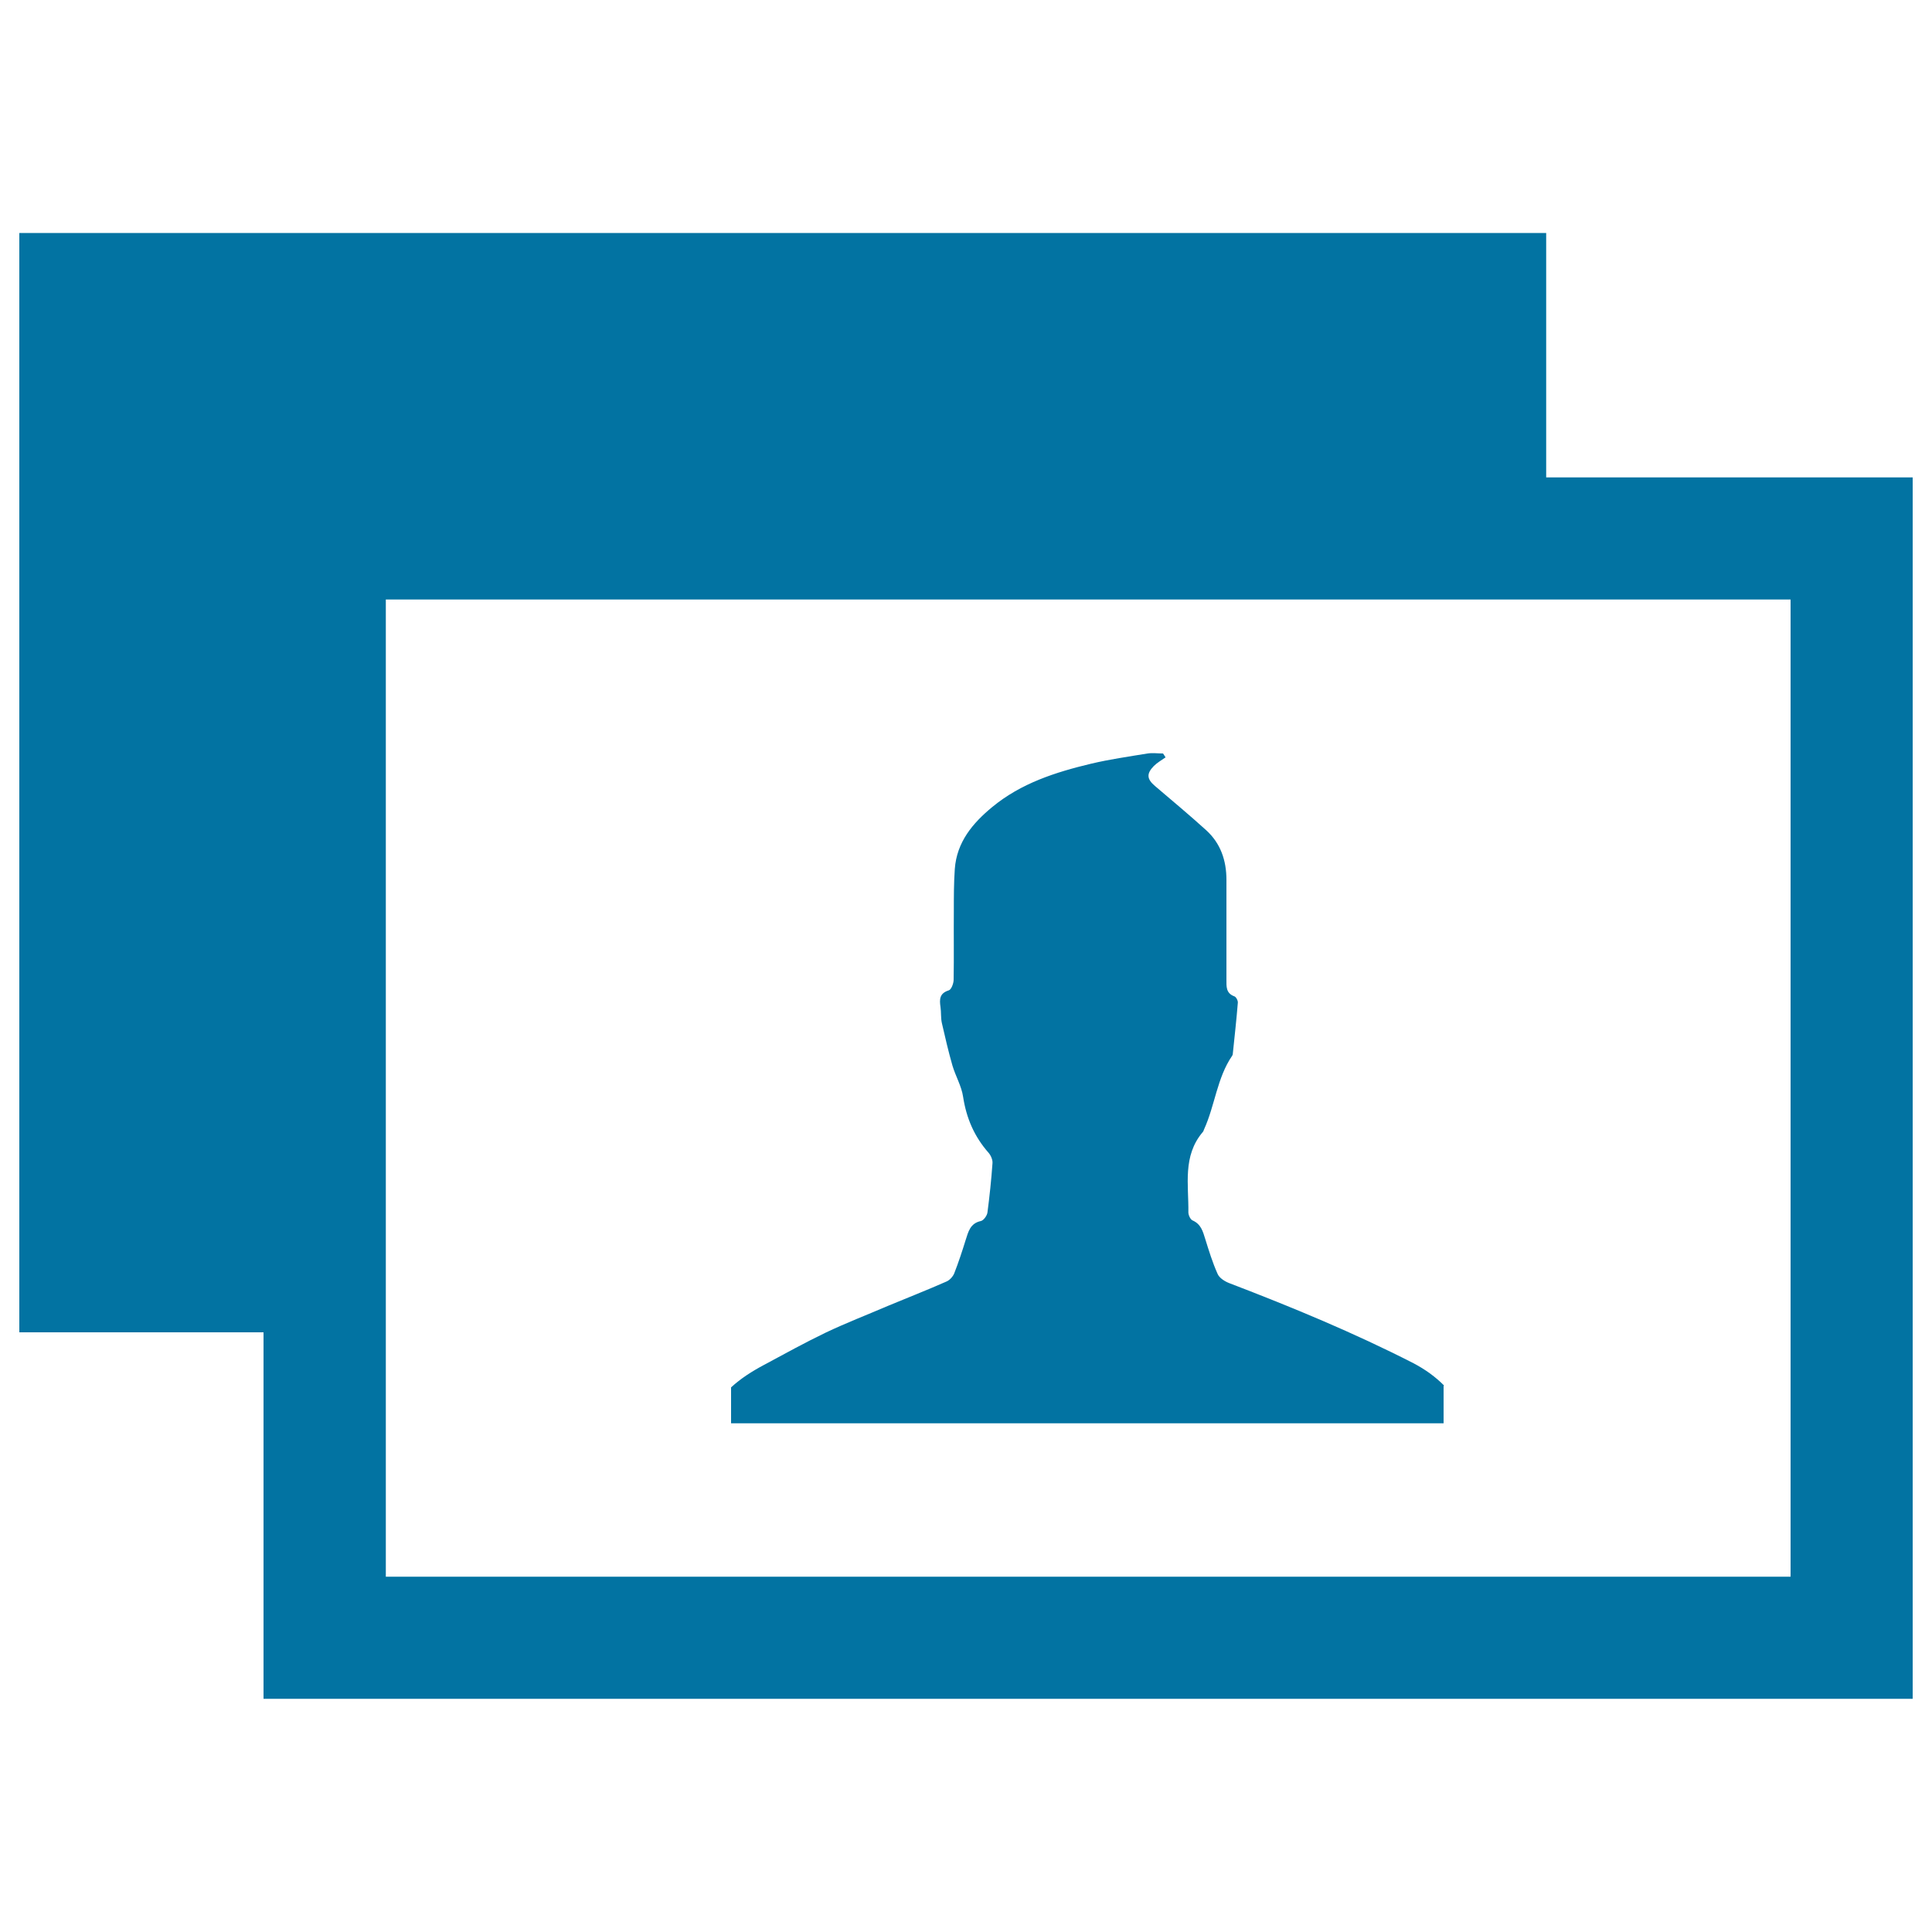 <svg xmlns="http://www.w3.org/2000/svg" viewBox="0 0 1000 1000" style="fill:#0273a2">
<title>Male Picture SVG icon</title>
<g><g><path d="M800.3,247.1V120.6H10v569h126.4v189.7H990V247.1H800.3z M926.8,816.1H199.7V310.3h727.1V816.1z"/><path d="M747.6,717.3c-4.5-4.6-9.9-8.5-16-11.7c-30.9-15.8-62.8-29-95.2-41.4c-2.4-0.9-5.3-2.7-6.2-4.9c-2.6-5.8-4.5-12-6.4-18.1c-1.2-3.9-2.2-7.6-6.5-9.5c-1.2-0.5-2.2-2.8-2.2-4.2c0.2-14.2-3.1-29.1,7.4-41.5c0.4-0.4,0.5-0.9,0.7-1.4c5.7-12.5,6.7-26.7,14.6-38.2c0.2-0.3,0.3-0.7,0.3-1c0.9-8.8,1.9-17.6,2.6-26.4c0.1-1.1-0.9-3-1.8-3.3c-4.4-1.6-4.1-5.1-4.1-8.6c0-17.3,0-34.5,0-51.7c0-10-3-18.9-10.5-25.7c-8.6-7.8-17.5-15.2-26.4-22.8c-4.3-3.6-4.6-6.4-0.7-10.4c1.8-1.8,4-3,6.1-4.5c-0.4-0.7-0.9-1.3-1.3-2c-2.7,0-5.4-0.4-8,0c-9.8,1.6-19.6,3-29.3,5.3c-18.4,4.4-36.2,10.1-51.1,22.4c-10.2,8.4-18.4,18.2-19.4,32.1c-0.5,7.2-0.5,14.5-0.5,21.8c-0.1,11.9,0.1,23.7-0.1,35.5c0,1.9-1.2,5.1-2.5,5.5c-4.8,1.5-4.9,4.6-4.3,8.6c0.4,2.7,0.1,5.6,0.7,8.3c1.7,7.4,3.4,14.8,5.5,22.1c1.6,5.4,4.7,10.6,5.5,16.1c1.7,11.1,5.8,20.6,13.2,29c1.2,1.4,2.2,3.7,2,5.5c-0.6,8.5-1.5,17-2.6,25.4c-0.2,1.6-2,4.1-3.4,4.4c-5.6,1.2-6.5,5.6-7.9,9.9c-1.8,5.8-3.7,11.6-5.9,17.2c-0.7,1.7-2.4,3.6-4.2,4.3c-10,4.4-20.2,8.4-30.3,12.6c-10.7,4.6-21.6,8.8-32.1,13.8c-10.8,5.2-21.3,11-31.9,16.7c-6.2,3.3-12,7-17,11.6v18.6c122.9,0,245.9,0,368.8,0v-19.5L747.6,717.3L747.6,717.3L747.6,717.3z"/></g></g>
</svg>